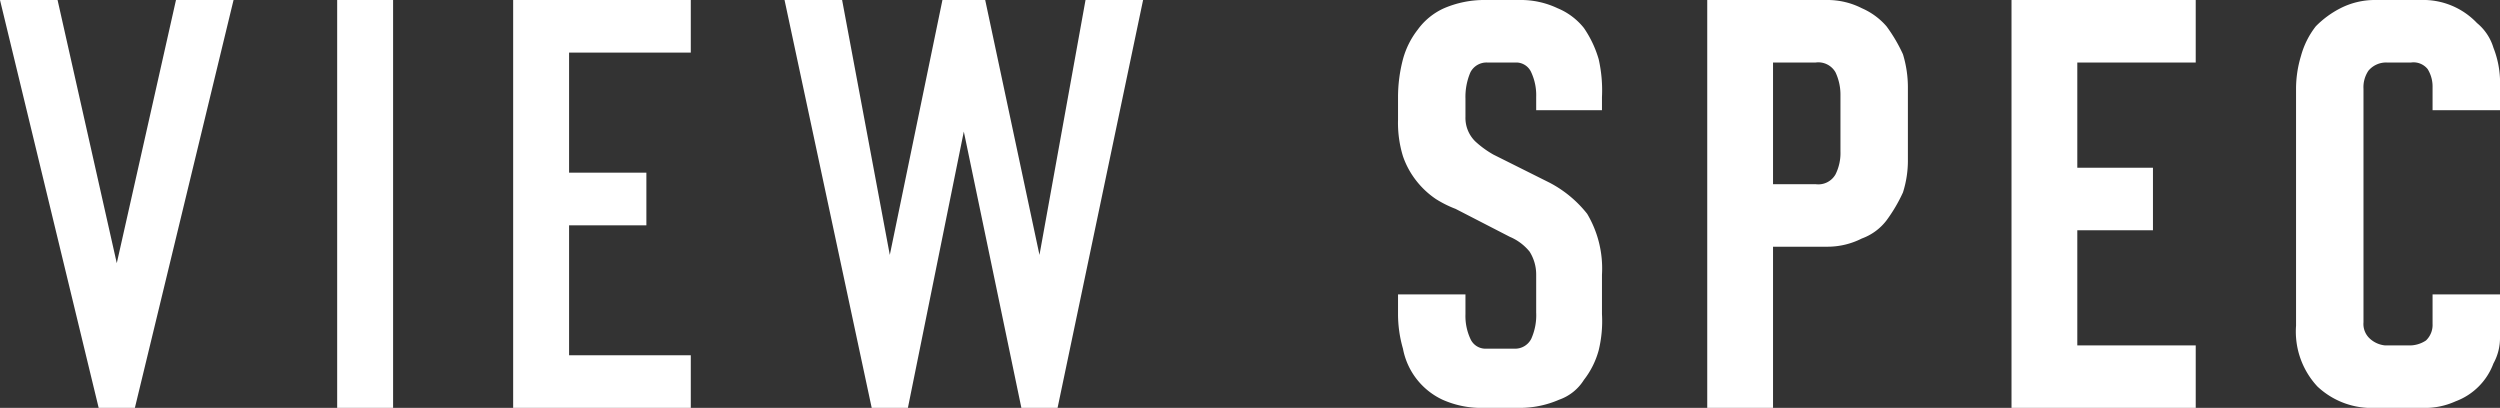 <svg xmlns="http://www.w3.org/2000/svg" width="152" height="24.8" viewBox="0 0 152 24.8">
  <rect x="0" y="0" width="152" height="24.8" fill="#333333" stroke="none"/>
  <title>txt-view</title>
  <g>
    <path d="M8.2,24.8H6L0,0H3.5L7.1,16,10.7,0h3.5Z" style="fill: #fff"/>
    <path d="M20.5,24.8V0h3.4V24.8Z" style="fill: #fff"/>
    <path d="M31.2,24.8V0H42V3.2H34.6v7.3h4.7v3.2H34.6v7.9H42v3.2Z" style="fill: #fff"/>
    <path d="M64.3,24.8H62.1L58.6,8,55.2,24.8H53L47.7,0h3.5l2.9,15.5L57.3,0h2.6l3.3,15.5L66,0h3.5Z" style="fill: #fff"/>
    <path d="M89.1,19.1a3.3,3.3,0,0,0,.3,1.5,1,1,0,0,0,.9.6h1.8a1.1,1.1,0,0,0,1-.6,3.5,3.5,0,0,0,.3-1.6V16.7a2.6,2.6,0,0,0-.4-1.4,3.1,3.1,0,0,0-1.2-.9l-3.3-1.7h0a6.7,6.7,0,0,1-1.2-.6,5.2,5.2,0,0,1-1.1-1,5.1,5.1,0,0,1-.9-1.6A6.9,6.9,0,0,1,85,7.3V5.9a9.1,9.1,0,0,1,.3-2.3,5.1,5.1,0,0,1,.9-1.8A4,4,0,0,1,87.8.5,6.2,6.2,0,0,1,90.3,0h2.1a5.2,5.2,0,0,1,2.3.5,4,4,0,0,1,1.6,1.2,6.6,6.6,0,0,1,.9,1.9,8.6,8.6,0,0,1,.2,2.3v.8h-4V5.9a3.3,3.3,0,0,0-.3-1.5,1,1,0,0,0-.9-.6H90.4a1.1,1.1,0,0,0-1,.6A3.8,3.8,0,0,0,89.1,6V7.1a2,2,0,0,0,.6,1.5,5.9,5.9,0,0,0,1.1.8l3.4,1.7h0A7.1,7.1,0,0,1,96.5,13a6.5,6.5,0,0,1,.9,3.7v2.4a7.5,7.5,0,0,1-.2,2.2,5.1,5.1,0,0,1-.9,1.8,2.9,2.9,0,0,1-1.5,1.2,6,6,0,0,1-2.4.5H90.2a5.8,5.8,0,0,1-2.5-.5,4.3,4.3,0,0,1-2.4-3.1,7.6,7.6,0,0,1-.3-2.1V17.9h4.1Z" style="fill: #fff"/>
    <path d="M107.8,15v9.8h-4V0h7.3a4.6,4.6,0,0,1,2.1.5,4.2,4.2,0,0,1,1.5,1.1,9.5,9.5,0,0,1,1,1.7,6.9,6.9,0,0,1,.3,2V9.7a6.4,6.4,0,0,1-.3,2,9.5,9.5,0,0,1-1,1.7,3.3,3.3,0,0,1-1.5,1.1,4.6,4.6,0,0,1-2.1.5Zm2.6-3.8a1.2,1.2,0,0,0,1.2-.6,2.9,2.9,0,0,0,.3-1.4V5.8a3.2,3.2,0,0,0-.3-1.4,1.2,1.2,0,0,0-1.2-.6h-2.6v7.4Z" style="fill: #fff"/>
    <path d="M122.3,24.8V0h11.2V3.8h-7.2v6.4h4.6V14h-4.6v7h7.2v3.8Z" style="fill: #fff"/>
    <path d="M152,20.5a3.2,3.2,0,0,1-.4,1.6,3.9,3.9,0,0,1-2.3,2.3,4.5,4.5,0,0,1-2,.4h-2.9a4.8,4.8,0,0,1-3.5-1.3,4.9,4.9,0,0,1-1.3-3.7V5.4a6.9,6.9,0,0,1,.3-2,5.1,5.1,0,0,1,.9-1.8A5.8,5.8,0,0,1,142.3.5a4.6,4.6,0,0,1,2.1-.5h2.8a4.5,4.5,0,0,1,3.4,1.4,3.1,3.1,0,0,1,1,1.5,5.8,5.8,0,0,1,.4,1.9V6.7h-4.1V5.3a2,2,0,0,0-.3-1.1,1.1,1.1,0,0,0-1-.4h-1.5a1.4,1.4,0,0,0-1.1.5,1.8,1.8,0,0,0-.3,1.1V19.6a1.2,1.2,0,0,0,.4,1,1.6,1.6,0,0,0,.9.4h1.4a1.8,1.8,0,0,0,1.1-.3,1.3,1.3,0,0,0,.4-1V17.9H152Z" style="fill: #fff"/>
  </g>
</svg>
